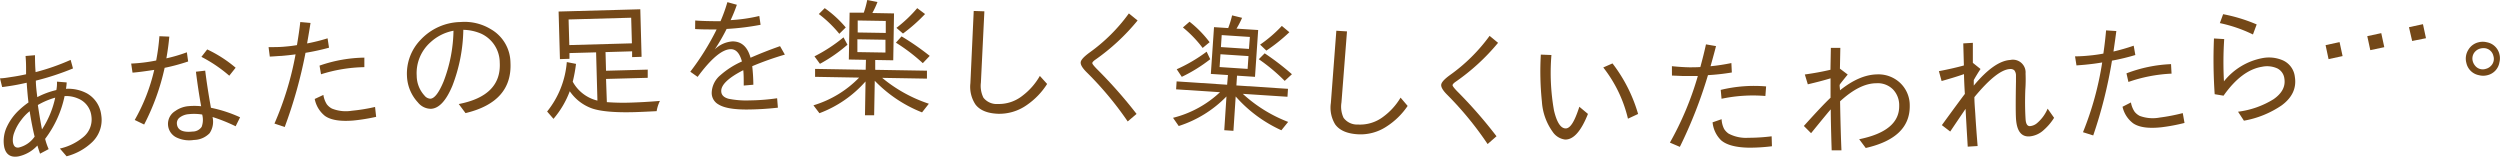 <svg xmlns="http://www.w3.org/2000/svg" viewBox="0 0 488.05 30.62"><defs><style>.cls-1{fill:#744818;}</style></defs><g id="レイヤー_2" data-name="レイヤー 2"><g id="レイヤー_1-2" data-name="レイヤー 1"><path class="cls-1" d="M0,15.29c.68,0,1.44-.14,2.27-.27,1-.14,1.93-.32,2.82-.52,0-.27,0-.68,0-1.22,0-1.1-.06-1.88-.1-2.35l1.84-.15q0,1.86.12,3.3a43.39,43.39,0,0,0,6.84-2.39l.46,1.67A51.51,51.51,0,0,1,7,15.74c0,1,.14,2.06.28,3.22A15.84,15.84,0,0,1,11,17.58a6.71,6.71,0,0,0,.12-1.64l1.9.15a10.88,10.88,0,0,1-.14,1.25,7.74,7.74,0,0,1,4.13.91,5.58,5.58,0,0,1,2.75,4.17A6,6,0,0,1,18,27.74a11.31,11.31,0,0,1-5,2.77L11.69,29a10.78,10.78,0,0,0,4.48-2.17,4.45,4.45,0,0,0,1.67-4.18,4.19,4.19,0,0,0-2.61-3.42,5.77,5.77,0,0,0-2.62-.47,20.87,20.87,0,0,1-3.8,8.35,12.08,12.08,0,0,0,.69,2L7.82,30c-.08-.22-.26-.75-.52-1.59a7,7,0,0,1-3.7,2.12C2,30.82,1,30.08.77,28.37a6.51,6.51,0,0,1,.58-3.63,10.59,10.59,0,0,1,2.39-3.26A16.78,16.78,0,0,1,5.56,20c-.14-1.11-.25-2.39-.35-3.85-1.22.28-2.39.51-3.51.67-.6.09-1,.15-1.28.17Zm5.79,6.42a9,9,0,0,0-1.66,1.74,8.89,8.89,0,0,0-1.34,2.41,4.05,4.05,0,0,0-.28,1.74c.09.9.48,1.3,1.16,1.2a5.22,5.22,0,0,0,3.09-2.13C6.44,25.4,6.11,23.75,5.79,21.71Zm5-2.65a14.55,14.55,0,0,0-3.4,1.44c.31,2.07.58,3.65.81,4.76A18.2,18.2,0,0,0,10.78,19.06Z"/><path class="cls-1" d="M25.61,12.41a31.4,31.4,0,0,0,4.88-.6,41.3,41.3,0,0,0,.63-4.74l1.93.08c-.11,1.3-.3,2.71-.57,4.24a30.49,30.49,0,0,0,4-1.18L36.73,12a38.12,38.12,0,0,1-4.59,1.24,44.75,44.75,0,0,1-4,11.07l-1.84-.89a35.89,35.89,0,0,0,3.81-9.78c-2,.31-3.46.49-4.24.54ZM38.25,14l1.81-.21c.28,2.25.65,4.66,1.12,7.25a26,26,0,0,1,5.69,1.86L46,24.65a32.82,32.82,0,0,0-4.51-1.81A4,4,0,0,1,40.92,26a4.34,4.34,0,0,1-3.06,1.32,5.76,5.76,0,0,1-3.42-.49,2.94,2.94,0,0,1-.22-5.16,5.22,5.22,0,0,1,2.41-.93,12.94,12.94,0,0,1,2.64,0Q38.7,17.63,38.25,14Zm1.23,8.36a10,10,0,0,0-2.67-.07,3.31,3.31,0,0,0-1.66.6,1.39,1.39,0,0,0-.61,1.34c.13,1.18,1.16,1.66,3.06,1.45a2.12,2.12,0,0,0,1.77-.92A4,4,0,0,0,39.48,22.39Zm5.28-7.58a27.57,27.57,0,0,0-5.44-3.68l1.13-1.45A24.71,24.71,0,0,1,46,13.22Z"/><path class="cls-1" d="M52.43,9.2c1.18,0,2.32,0,3.4-.12.63-.05,1.34-.14,2.14-.27.28-1.64.5-3.14.65-4.51l2,.18c-.12.78-.34,2.12-.67,4a34.46,34.46,0,0,0,4-1l.28,1.83a43.84,43.84,0,0,1-4.59,1,90.33,90.33,0,0,1-4.06,14.49l-2-.68a61,61,0,0,0,4.12-13.51c-.92.13-1.87.23-2.85.31-.39,0-1.12.08-2.18.13Zm21,13.61a36.74,36.74,0,0,1-4.47.72q-3.81.31-5.52-.9a5.57,5.57,0,0,1-2-3.31l1.69-.79a4.67,4.67,0,0,0,.68,1.84,3,3,0,0,0,1,.83,7.28,7.28,0,0,0,3.87.42,35.15,35.15,0,0,0,4.54-.74Zm-11.05-10a27.71,27.71,0,0,1,8.75-1.56l0,1.86h-.1a29.69,29.69,0,0,0-8.36,1.39Z"/><path class="cls-1" d="M89.56,20.31q8.35-1.62,8-8.09a6.24,6.24,0,0,0-3.68-5.67,9.34,9.34,0,0,0-3.43-.73,31.69,31.69,0,0,1-2.13,10.91c-1.22,2.92-2.61,4.43-4.17,4.51A3.25,3.25,0,0,1,81.59,20a8,8,0,0,1-2.14-5.11,9.49,9.49,0,0,1,2.69-7.15,10.92,10.92,0,0,1,7.77-3.44,9.85,9.85,0,0,1,5.93,1.41,7.61,7.61,0,0,1,3.81,6.43q.43,7.74-8.77,9.94ZM88.53,6A9.05,9.05,0,0,0,84.1,8.2a8.05,8.05,0,0,0-2.75,6.6,5.78,5.78,0,0,0,1.54,3.88,1.55,1.55,0,0,0,1.14.59c.79-.05,1.64-1.15,2.55-3.32A28.73,28.73,0,0,0,88.53,6Z"/><path class="cls-1" d="M118.47,19.94a44,44,0,0,0,4.7.09c1.63-.05,3.52-.15,5.66-.33a7.13,7.13,0,0,0-.64,2c-1.87.1-3.29.16-4.25.19q-5.79.16-8.36-.72a8.88,8.88,0,0,1-4.35-3.36,17.9,17.9,0,0,1-3.18,5.39l-1.24-1.43a17.6,17.6,0,0,0,3.84-9.65l1.8.35a29.39,29.39,0,0,1-.64,3.48,7.49,7.49,0,0,0,4.82,3.69l-.26-9.42-5.2.14,0,1.12-1.86.06-.26-9.29L125,1.81l.25,9.28-1.85.06,0-1.13-5.19.15.1,3.64,8.14-.22,0,1.6-8.14.22ZM111,3.8l.14,5,12.22-.34-.14-5Z"/><path class="cls-1" d="M135.72,4c1.17.1,2.82.14,4.94.14A30.42,30.42,0,0,0,142,.42l1.85.51a28.42,28.42,0,0,1-1.22,3,32.16,32.16,0,0,0,5.6-.81l.25,1.72a49.68,49.68,0,0,1-6.63.81,35.28,35.28,0,0,1-2.32,4A5.52,5.52,0,0,1,143,8.08c1.76,0,2.93,1.06,3.52,3.19,1.81-.79,3.73-1.55,5.76-2.26l.94,1.65a59.66,59.66,0,0,0-6.37,2.26,35.48,35.48,0,0,1,.22,3.62l-1.88.16c0-1.21,0-2.21-.09-3-2.87,1.47-4.31,2.83-4.3,4.07,0,.75.48,1.25,1.43,1.51a17.41,17.41,0,0,0,4.12.32,40.21,40.21,0,0,0,5.36-.42l.15,1.84a56.71,56.71,0,0,1-6.1.36c-2.6,0-4.43-.32-5.51-1a2.55,2.55,0,0,1-1.31-2.3,4.62,4.62,0,0,1,1.68-3.39,16.3,16.3,0,0,1,4.22-2.69q-.65-2.4-2.16-2.4-2.51,0-6.49,5.41L134.76,14a49.6,49.6,0,0,0,5.14-8.25c-1.67,0-3.07,0-4.2-.08Z"/><path class="cls-1" d="M169.05,11.68l-3.34-.06.15-9.15,2.77,0A17.89,17.89,0,0,0,169.3,0l2,.39a16.52,16.52,0,0,1-1,2.15l4.23.08-.15,9.15-3.52-.06,0,1.92,10.1.17,0,1.55-8.74-.15a28,28,0,0,0,9.11,5.05L180,21.94a26.21,26.21,0,0,1-9.23-6.17l-.12,6.73-1.79,0,.11-6.6a22.52,22.52,0,0,1-9,6.2l-1.17-1.54a20.73,20.73,0,0,0,8.92-5.41L159.12,15l0-1.55,9.88.17ZM159,11a30.59,30.59,0,0,0,5.67-3.71l.77,1.44a30,30,0,0,1-5.37,3.73Zm4.85-4.4a23.25,23.25,0,0,0-4-3.86L161,1.59a21.7,21.7,0,0,1,4.11,3.77Zm3.53,1.07,0,2.5,5.48.09,0-2.5ZM167.44,4l0,2.34,5.48.09,0-2.34Zm12.71,8.33a35.37,35.37,0,0,0-5.25-4L176,7.1a49.61,49.61,0,0,1,5.5,3.81ZM175,5.44a26,26,0,0,0,4.06-3.85l1.53,1.15a32.48,32.48,0,0,1-4.31,3.81Z"/><path class="cls-1" d="M190.09,2.14l2.08.07-.68,13.92a5.19,5.19,0,0,0,.5,2.95,3.29,3.29,0,0,0,2.83,1.22,7.41,7.41,0,0,0,4.81-1.63A12.71,12.71,0,0,0,203,14.82l1.42,1.57a14.26,14.26,0,0,1-4.06,4.18,9.29,9.29,0,0,1-5.53,1.64q-3.1-.12-4.39-1.8a6.22,6.22,0,0,1-1-4.16Z"/><path class="cls-1" d="M220.15,23.71a65,65,0,0,0-8-9.59c-.81-.8-1.2-1.44-1.18-1.92s.6-1.11,1.73-1.94a33.52,33.52,0,0,0,7.68-7.64L222.08,4a41.08,41.08,0,0,1-8.3,7.69c-.35.26-.53.46-.54.62s.29.54.87,1.14a90.6,90.6,0,0,1,7.77,8.79Z"/><path class="cls-1" d="M239.72,14.65l-3.34-.22L237,5.3l2.77.18A18.43,18.43,0,0,0,240.53,3l1.95.48a16.92,16.92,0,0,1-1.09,2.11l4.23.27L245,15l-3.51-.23-.12,1.91,10.07.66-.1,1.55-8.72-.57a27.87,27.87,0,0,0,8.85,5.48l-1.32,1.63a26.38,26.38,0,0,1-8.92-6.6l-.44,6.71L239,25.42l.43-6.59a22.59,22.59,0,0,1-9.32,5.77L229,23a20.77,20.77,0,0,0,9.17-5l-8.57-.56.1-1.55,9.86.65Zm-10-1.13a30.43,30.43,0,0,0,5.84-3.43l.7,1.47A29.91,29.91,0,0,1,230.71,15Zm5.06-4.16a22.9,22.9,0,0,0-3.85-4l1.29-1.12a21.33,21.33,0,0,1,3.92,4Zm3.48,1.23-.17,2.5,5.47.36.17-2.5Zm.24-3.74-.15,2.34,5.47.36L244,7.21Zm12.3,8.94a35.16,35.16,0,0,0-5.06-4.23l1.15-1.15a49.93,49.93,0,0,1,5.32,4.08ZM246,8.71a26,26,0,0,0,4.24-3.65l1.47,1.23a33.43,33.43,0,0,1-4.49,3.59Z"/><path class="cls-1" d="M260.88,6l2.08.13L261.88,20a5.14,5.14,0,0,0,.41,3,3.27,3.27,0,0,0,2.8,1.31A7.46,7.46,0,0,0,270,22.82a12.61,12.61,0,0,0,3.42-3.76l1.38,1.62a14.29,14.29,0,0,1-4.18,4.06A9.18,9.18,0,0,1,265,26.21q-3.09-.2-4.34-1.92a6.25,6.25,0,0,1-.85-4.19Z"/><path class="cls-1" d="M290.41,28.12a64.28,64.28,0,0,0-7.9-9.63c-.8-.8-1.19-1.44-1.16-1.92s.6-1.11,1.73-1.93A33.62,33.62,0,0,0,290.8,7l1.65,1.36a41,41,0,0,1-8.35,7.65c-.35.26-.52.46-.53.62s.28.54.86,1.15a89.61,89.61,0,0,1,7.72,8.82Z"/><path class="cls-1" d="M310,22.24c-1.35,3.4-2.85,5.06-4.48,5a3.44,3.44,0,0,1-2.41-1.51,11.31,11.31,0,0,1-2.1-5.89,56.9,56.9,0,0,1-.21-9.18l2.07.08a42.21,42.21,0,0,0,.5,10.83c.54,2.29,1.29,3.46,2.24,3.5s1.79-1.37,2.71-4.23Zm7.81.93a25.81,25.81,0,0,0-4.82-10l1.8-.79a29.67,29.67,0,0,1,5,9.87Z"/><path class="cls-1" d="M326.39,12.92c1.18.12,2.31.2,3.4.22.63,0,1.34,0,2.15-.05.44-1.61.81-3.08,1.1-4.43L335,9c-.19.76-.54,2.07-1.07,3.93a38.5,38.5,0,0,0,4.07-.62l.09,1.84a43.39,43.39,0,0,1-4.66.52,89.43,89.43,0,0,1-5.49,14L326,27.84a60.68,60.68,0,0,0,5.45-13c-.93,0-1.89,0-2.87,0l-2.18-.09Zm19.53,15.63a35.19,35.19,0,0,1-4.52.28q-3.82-.07-5.41-1.45a5.64,5.64,0,0,1-1.66-3.5l1.76-.61a4.7,4.7,0,0,0,.49,1.9,3.08,3.08,0,0,0,.89.92,7.23,7.23,0,0,0,3.81.81,37.41,37.41,0,0,0,4.58-.29Zm-10-11a27.58,27.58,0,0,1,8.86-.68l-.14,1.86h-.1a29.7,29.7,0,0,0-8.46.55Z"/><path class="cls-1" d="M352.34,14.54c1.72-.24,3.39-.54,5-.92l.08-4.27h1.85l-.08,4.05,1.52,1.15c-.86,1.05-1.36,1.68-1.51,1.9s0,.59,0,1.18c2.5-2,4.91-3.07,7.25-3.11a6.19,6.19,0,0,1,4.37,1.55,6,6,0,0,1,2,4.54q.1,6.3-8.59,8.28l-1.28-1.71q7.9-1.61,7.81-6.55a4.43,4.43,0,0,0-1.2-3.16,4.19,4.19,0,0,0-3.24-1.22q-3.26,0-7.1,3.53.12,6.35.27,9.57l-1.91,0q-.17-5.28-.18-8-.4.42-3.84,4.65l-1.41-1.41c2.4-2.66,4.13-4.5,5.21-5.51V15.29c-1.24.38-2.73.77-4.44,1.17Z"/><path class="cls-1" d="M378.51,13.89c1.91-.36,3.53-.74,4.88-1.11l-.12-4.31,1.87-.11v3.91l1.5,1.2q-.67,1-1.32,2.16c0,.16,0,.52,0,1.08q4-4.8,7.11-5a2.48,2.48,0,0,1,3,2.64,28.21,28.21,0,0,1-.05,3.21c-.07,1.94-.06,3.83.05,5.66.06,1,.36,1.43.88,1.4a2.44,2.44,0,0,0,1.3-.53,7.54,7.54,0,0,0,2.13-2.88L401,23A10.64,10.64,0,0,1,399,25.36a4.66,4.66,0,0,1-2.8,1.27q-2.42.15-2.64-3.5-.1-1.64,0-7.26c0-.59,0-1,0-1.1a1.6,1.6,0,0,0-.34-1.06,1.15,1.15,0,0,0-.86-.23q-2.52.15-6.92,5.48c0,.94.09,2,.17,3.17q.17,2.84.46,6.38l-1.93.12q-.33-5.46-.42-7.38-.75,1.09-3,4.43l-1.63-1.25q3.87-5.31,4.49-6.09c-.09-1.45-.15-2.74-.17-3.87-1.69.59-3.15,1-4.37,1.35Z"/><path class="cls-1" d="M405.09,11c1.19,0,2.32-.1,3.41-.22.62-.07,1.33-.17,2.12-.32.24-1.64.41-3.15.53-4.53l2,.13c-.1.78-.28,2.12-.56,4a39.82,39.82,0,0,0,3.95-1.14l.32,1.82a42.19,42.19,0,0,1-4.56,1.1,88.83,88.83,0,0,1-3.66,14.6l-2-.63a60.85,60.85,0,0,0,3.75-13.62c-.91.16-1.86.29-2.84.39-.39.05-1.11.11-2.18.19Zm21.37,13a35.93,35.93,0,0,1-4.46.84q-3.79.42-5.54-.75a5.53,5.53,0,0,1-2.1-3.25L416,20a4.66,4.66,0,0,0,.73,1.83,3,3,0,0,0,1,.8,7.32,7.32,0,0,0,3.88.32,37.07,37.07,0,0,0,4.51-.87Zm-11.33-9.68a27.4,27.4,0,0,1,8.7-1.8l.1,1.86h-.1A29.58,29.58,0,0,0,415.51,16Z"/><path class="cls-1" d="M432.35,18.39a98.88,98.88,0,0,1-.14-10.88l2,.12a69.07,69.07,0,0,0-.05,8.25,12.58,12.58,0,0,1,7.48-4.53,6.83,6.83,0,0,1,3.8.34A4,4,0,0,1,448,15q.53,3.27-2.56,5.56a18.88,18.88,0,0,1-7.38,3l-1.15-1.75a17.24,17.24,0,0,0,6.93-2.44q2.47-1.71,2.12-4a2.56,2.56,0,0,0-1.35-2,4.83,4.83,0,0,0-3-.34q-4,.64-7.53,5.65Zm7.47-11.66a27.72,27.72,0,0,0-6.46-2.22L434,2.77a31.78,31.78,0,0,1,6.55,2Z"/><path class="cls-1" d="M454,8.81l2.73-.59.59,2.73-2.74.59Zm8.14-1.75,2.73-.59.59,2.74-2.73.58Zm8.14-1.75,2.73-.59.59,2.74L470.9,8Z"/><path class="cls-1" d="M483.88,8.25a3.32,3.32,0,0,1,1.6,0,3.08,3.08,0,0,1,2.46,2.35,3.13,3.13,0,0,1,0,1.55,3.08,3.08,0,0,1-2.35,2.53,3.26,3.26,0,0,1-1.64,0,3.09,3.09,0,0,1-2.46-2.37,3.24,3.24,0,0,1,.36-2.56A3.16,3.16,0,0,1,483.88,8.25Zm.31,1.23a2.13,2.13,0,0,0-1.22.88,2,2,0,0,0-.22,1.65,2.24,2.24,0,0,0,.42.79,1.9,1.9,0,0,0,2.11.64,2.06,2.06,0,0,0,1-.58,1.91,1.91,0,0,0,.48-1.94,1.94,1.94,0,0,0-1.58-1.5A2.53,2.53,0,0,0,484.19,9.48Z"/></g></g></svg>